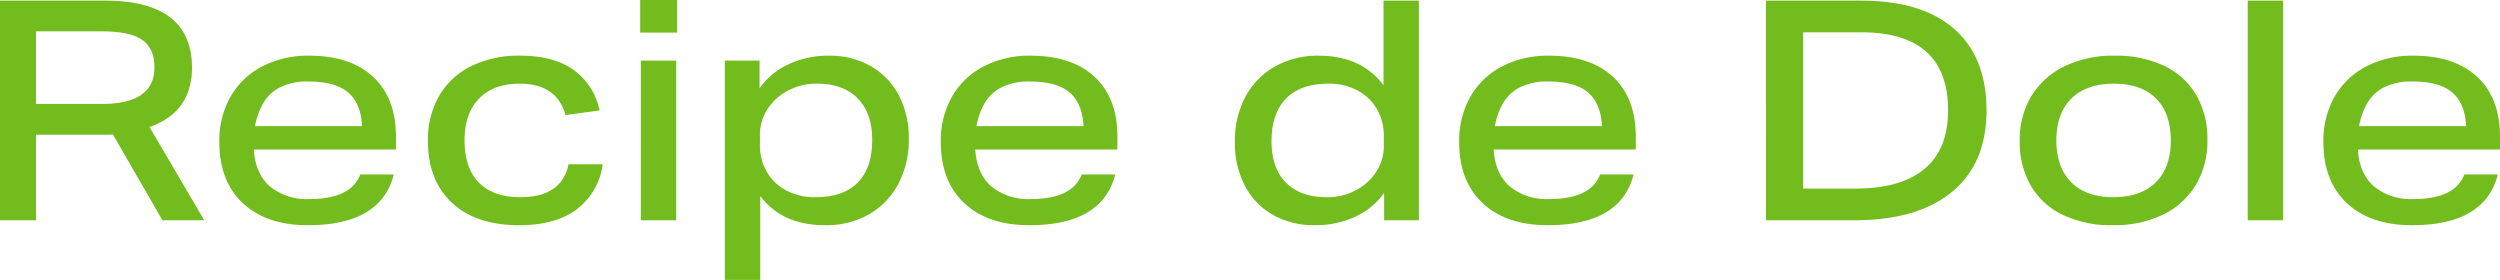 <svg xmlns="http://www.w3.org/2000/svg" width="520.064" height="58.24" viewBox="0 0 520.064 58.24">
  <path id="パス_4633" data-name="パス 4633" d="M5.952-45.7h21.76q18.176,0,18.176,13.952,0,9.216-8.832,12.352L48.448,0h-8.7L29.44-17.856a7.575,7.575,0,0,1-1.056.064H13.44V0H5.952ZM38.08-31.808q0-3.968-2.56-5.728T27.2-39.3H13.44v15.1H27.072Q38.08-24.192,38.08-31.808Zm13.5,15.552a18.562,18.562,0,0,1,2.336-9.472A16.165,16.165,0,0,1,60.48-32a20.594,20.594,0,0,1,9.792-2.24q8.576,0,13.312,4.416T88.32-17.408v2.688H58.752q.32,5.056,3.36,7.68a12.059,12.059,0,0,0,8.16,2.624q8.7,0,10.624-5.12h6.976Q85.184,1.024,70.016,1.024q-8.64,0-13.536-4.576T51.584-16.256Zm9.024-7.936a15.136,15.136,0,0,0-1.6,4.608H81.28q-.256-4.8-2.944-7.04t-8.192-2.24a12.493,12.493,0,0,0-6.08,1.28A8.541,8.541,0,0,0,60.608-24.192Zm34.368,7.744a18.387,18.387,0,0,1,2.336-9.44,15.678,15.678,0,0,1,6.656-6.176,22.435,22.435,0,0,1,10.208-2.176q7.04,0,11.168,3.008a13.717,13.717,0,0,1,5.344,8.384l-7.1.96q-1.792-6.528-9.536-6.528-5.44,0-8.448,3.1t-3.008,8.672q0,5.76,2.976,8.8t8.608,3.04q8.64,0,10.048-6.848h7.1A13.933,13.933,0,0,1,125.952-2.3q-4.416,3.328-11.968,3.328-9.024,0-14.016-4.672T94.976-16.448Zm44.288-16.768h7.36V0h-7.36Zm-.128-12.608h7.68v6.784h-7.68Zm17.6,12.608h7.232v5.76a15.055,15.055,0,0,1,6.016-4.992,19.157,19.157,0,0,1,8.32-1.792,17.2,17.2,0,0,1,8.8,2.176,15.138,15.138,0,0,1,5.824,6.048,19,19,0,0,1,2.08,9.12,19.421,19.421,0,0,1-2.176,9.312,15.81,15.81,0,0,1-6.08,6.336A17.87,17.87,0,0,1,177.6,1.024q-8.96,0-13.5-6.08V12.416h-7.36Zm30.656,16.448q0-5.5-3.008-8.576t-8.448-3.072a12.671,12.671,0,0,0-6.08,1.44A11.312,11.312,0,0,0,165.6-23.1a9.826,9.826,0,0,0-1.568,5.44v1.92a11.017,11.017,0,0,0,1.44,5.664A10.213,10.213,0,0,0,169.5-6.208,12.477,12.477,0,0,0,175.552-4.8q5.824,0,8.832-3.04T187.392-16.768Zm14.272.512A18.562,18.562,0,0,1,204-25.728,16.165,16.165,0,0,1,210.56-32a20.594,20.594,0,0,1,9.792-2.24q8.576,0,13.312,4.416T238.4-17.408v2.688H208.832q.32,5.056,3.36,7.68a12.059,12.059,0,0,0,8.16,2.624q8.7,0,10.624-5.12h6.976Q235.264,1.024,220.1,1.024q-8.64,0-13.536-4.576T201.664-16.256Zm9.024-7.936a15.136,15.136,0,0,0-1.6,4.608H231.36q-.256-4.8-2.944-7.04t-8.192-2.24a12.493,12.493,0,0,0-6.08,1.28A8.541,8.541,0,0,0,210.688-24.192Zm52.16,7.872a19.372,19.372,0,0,1,2.176-9.344,15.8,15.8,0,0,1,6.112-6.3,18.045,18.045,0,0,1,9.184-2.272q8.832,0,13.44,6.144V-45.7h7.36V0h-7.232V-5.7a14.814,14.814,0,0,1-6.016,4.96,19.451,19.451,0,0,1-8.32,1.76,17.406,17.406,0,0,1-8.8-2.144,14.871,14.871,0,0,1-5.824-6.048A19.187,19.187,0,0,1,262.848-16.32Zm7.616-.128q0,5.568,3.008,8.608T281.92-4.8A12.671,12.671,0,0,0,288-6.24a11.312,11.312,0,0,0,4.256-3.872,9.826,9.826,0,0,0,1.568-5.44v-1.92a11.017,11.017,0,0,0-1.44-5.664,10.213,10.213,0,0,0-4.032-3.872,12.477,12.477,0,0,0-6.048-1.408q-5.76,0-8.8,3.072T270.464-16.448Zm39.04.192a18.562,18.562,0,0,1,2.336-9.472A16.165,16.165,0,0,1,318.4-32a20.594,20.594,0,0,1,9.792-2.24q8.576,0,13.312,4.416t4.736,12.416v2.688H316.672q.32,5.056,3.36,7.68a12.059,12.059,0,0,0,8.16,2.624q8.7,0,10.624-5.12h6.976Q343.1,1.024,327.936,1.024q-8.64,0-13.536-4.576T309.5-16.256Zm9.024-7.936a15.137,15.137,0,0,0-1.6,4.608H339.2q-.256-4.8-2.944-7.04t-8.192-2.24a12.493,12.493,0,0,0-6.08,1.28A8.541,8.541,0,0,0,318.528-24.192Zm54.784-21.5h19.776q12.672,0,19.392,5.888t6.72,16.96q0,11.008-7.168,16.928T391.616,0h-18.3ZM411.2-22.848q0-16.256-18.048-16.256h-12.1V-6.592h10.816q9.536,0,14.432-4.1T411.2-22.848Zm14.912,6.336a17.525,17.525,0,0,1,2.432-9.344,16.416,16.416,0,0,1,6.88-6.176,23.12,23.12,0,0,1,10.4-2.208,23.325,23.325,0,0,1,10.336,2.112,15.4,15.4,0,0,1,6.656,6.048,18.04,18.04,0,0,1,2.336,9.376,17.692,17.692,0,0,1-2.432,9.376,16.179,16.179,0,0,1-6.848,6.176A23.356,23.356,0,0,1,445.44,1.024a23.375,23.375,0,0,1-10.3-2.112,15.364,15.364,0,0,1-6.688-6.048A18.04,18.04,0,0,1,426.112-16.512Zm7.616-.128q0,5.632,3.1,8.736t8.736,3.1q5.7,0,8.832-3.072t3.136-8.7q0-5.7-3.072-8.768T445.7-28.416q-5.7,0-8.832,3.072T433.728-16.64ZM473.536-45.7h7.36V0h-7.36Zm15.744,29.44a18.562,18.562,0,0,1,2.336-9.472A16.165,16.165,0,0,1,498.176-32a20.594,20.594,0,0,1,9.792-2.24q8.576,0,13.312,4.416t4.736,12.416v2.688H496.448q.32,5.056,3.36,7.68a12.059,12.059,0,0,0,8.16,2.624q8.7,0,10.624-5.12h6.976q-2.688,10.56-17.856,10.56-8.64,0-13.536-4.576T489.28-16.256Zm9.024-7.936a15.137,15.137,0,0,0-1.6,4.608h22.272q-.256-4.8-2.944-7.04t-8.192-2.24a12.493,12.493,0,0,0-6.08,1.28A8.541,8.541,0,0,0,498.3-24.192Z" transform="translate(-5.952 45.824)" fill="#73bc1e"/>
</svg>
